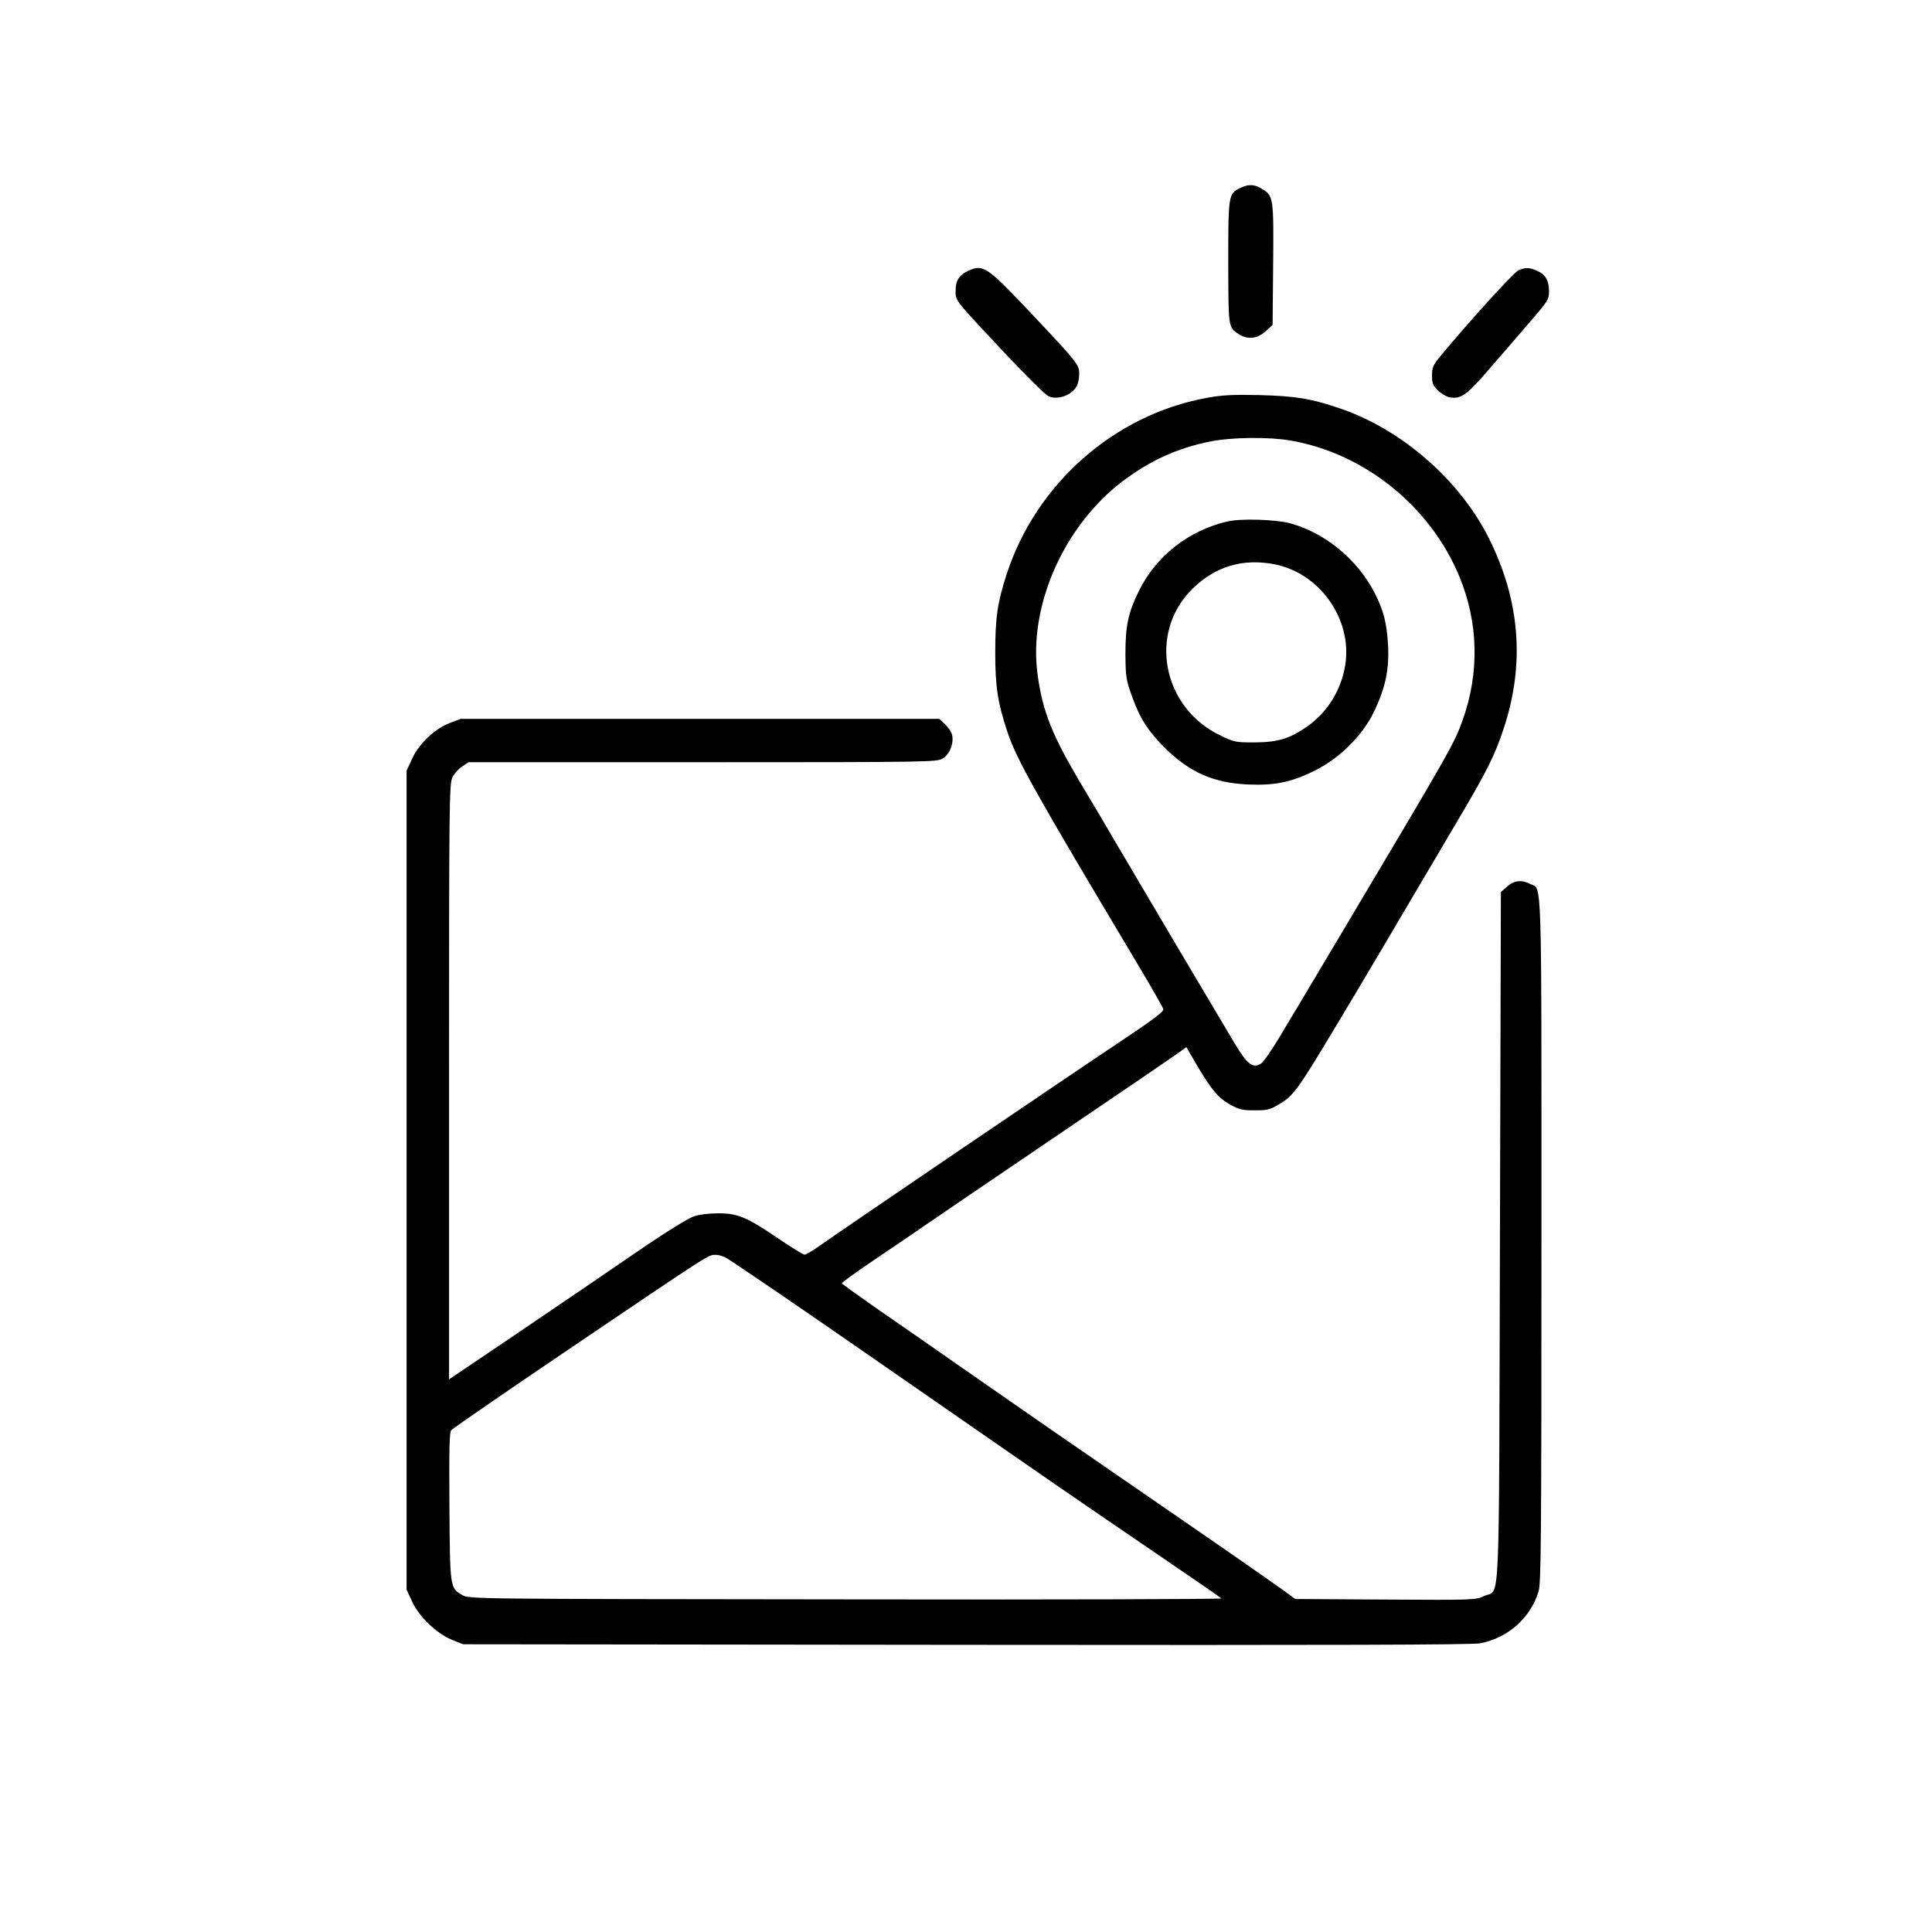 <?xml version="1.0" standalone="no"?>
<!DOCTYPE svg PUBLIC "-//W3C//DTD SVG 20010904//EN"
 "http://www.w3.org/TR/2001/REC-SVG-20010904/DTD/svg10.dtd">
<svg version="1.0" xmlns="http://www.w3.org/2000/svg"
 width="1024pt" height="1024pt" viewBox="0 0 1024 1024"
 preserveAspectRatio="xMidYMid meet">

<g transform="translate(0,1024) scale(0.1,-0.1)"
fill="#000000" stroke="none">
<path d="M6572 9243 c-61 -30 -62 -38 -62 -395 1 -350 -1 -341 57 -380 46 -29
97 -24 141 16 l37 34 3 321 c3 355 2 363 -61 401 -39 24 -71 25 -115 3z"/>
<path d="M5135 8806 c-50 -22 -70 -52 -70 -105 0 -57 -11 -43 262 -334 113
-120 217 -223 232 -228 52 -21 127 9 150 59 6 13 11 40 11 61 0 48 -7 57 -260
326 -227 240 -248 255 -325 221z"/>
<path d="M8048 8807 c-24 -10 -256 -265 -408 -448 -45 -54 -50 -65 -50 -109 0
-41 5 -53 30 -78 16 -17 43 -33 60 -37 60 -13 93 9 208 143 61 70 158 182 216
250 103 119 106 124 106 170 0 56 -20 89 -66 108 -40 17 -60 17 -96 1z"/>
<path d="M6395 8131 c-490 -90 -903 -455 -1059 -933 -49 -150 -61 -231 -61
-418 0 -178 13 -264 63 -415 48 -147 147 -323 685 -1224 77 -129 141 -241 143
-250 3 -11 -52 -54 -193 -148 -280 -186 -1470 -994 -1642 -1115 -30 -21 -60
-38 -67 -38 -7 0 -70 39 -141 87 -165 112 -214 133 -318 132 -50 0 -99 -6
-130 -17 -28 -10 -142 -80 -255 -157 -278 -190 -395 -270 -742 -505 l-298
-201 0 1578 c0 1482 1 1580 18 1613 9 19 32 45 51 57 l34 23 1241 0 c1212 0
1242 1 1273 20 37 22 60 82 49 126 -4 15 -21 40 -38 56 l-30 28 -1268 0 -1268
0 -58 -22 c-80 -31 -163 -109 -200 -190 l-29 -63 0 -2170 0 -2170 29 -63 c37
-81 131 -171 213 -204 l58 -23 2665 -3 c1963 -2 2681 0 2725 8 148 29 267 134
310 276 13 43 15 284 15 1862 0 1992 4 1854 -60 1887 -45 23 -85 19 -122 -14
l-33 -29 -5 -1824 c-6 -2053 3 -1866 -83 -1907 -44 -21 -52 -22 -523 -19
l-479 3 -75 55 c-42 30 -281 197 -533 370 -696 479 -752 518 -1094 756 -175
122 -403 281 -508 353 -104 73 -191 135 -193 139 -1 4 75 59 168 122 94 63
219 148 278 189 59 41 373 254 697 474 325 220 611 415 636 433 l47 34 57 -98
c78 -131 113 -172 176 -207 47 -26 64 -30 129 -30 69 0 81 3 134 35 72 43 97
78 293 405 136 226 240 402 645 1089 163 275 200 351 248 495 113 341 87 676
-77 1005 -154 310 -461 578 -787 690 -153 53 -239 67 -431 72 -146 3 -199 0
-280 -15z m446 -226 c392 -68 741 -350 894 -721 101 -243 107 -509 18 -759
-47 -130 -58 -149 -636 -1120 -137 -231 -286 -480 -330 -553 -43 -73 -90 -140
-103 -149 -43 -28 -74 -4 -139 105 -81 135 -520 876 -623 1052 -46 80 -127
216 -179 303 -166 276 -217 404 -244 605 -48 361 140 786 452 1022 147 110
289 175 464 210 113 23 312 25 426 5z m-2997 -4329 c18 -8 372 -249 787 -537
1063 -737 967 -671 1499 -1034 184 -125 339 -232 344 -237 6 -4 -890 -7 -1990
-5 -1995 2 -1999 2 -2034 23 -65 37 -65 37 -68 471 -2 309 0 394 10 403 18 16
310 217 588 405 804 544 772 523 813 524 10 1 33 -5 51 -13z"/>
<path d="M6505 7476 c-206 -48 -379 -184 -470 -371 -55 -112 -70 -182 -70
-330 1 -119 3 -137 32 -218 42 -120 85 -188 173 -277 133 -133 261 -190 447
-198 142 -6 232 13 356 76 126 63 246 181 306 303 63 128 85 230 78 359 -7
120 -24 187 -73 281 -92 176 -261 314 -444 365 -79 21 -261 27 -335 10z m246
-226 c243 -45 418 -292 379 -535 -21 -132 -94 -250 -201 -325 -93 -65 -155
-84 -279 -85 -101 0 -108 1 -182 37 -308 147 -384 545 -148 777 120 118 264
162 431 131z"/>
</g>
</svg>
